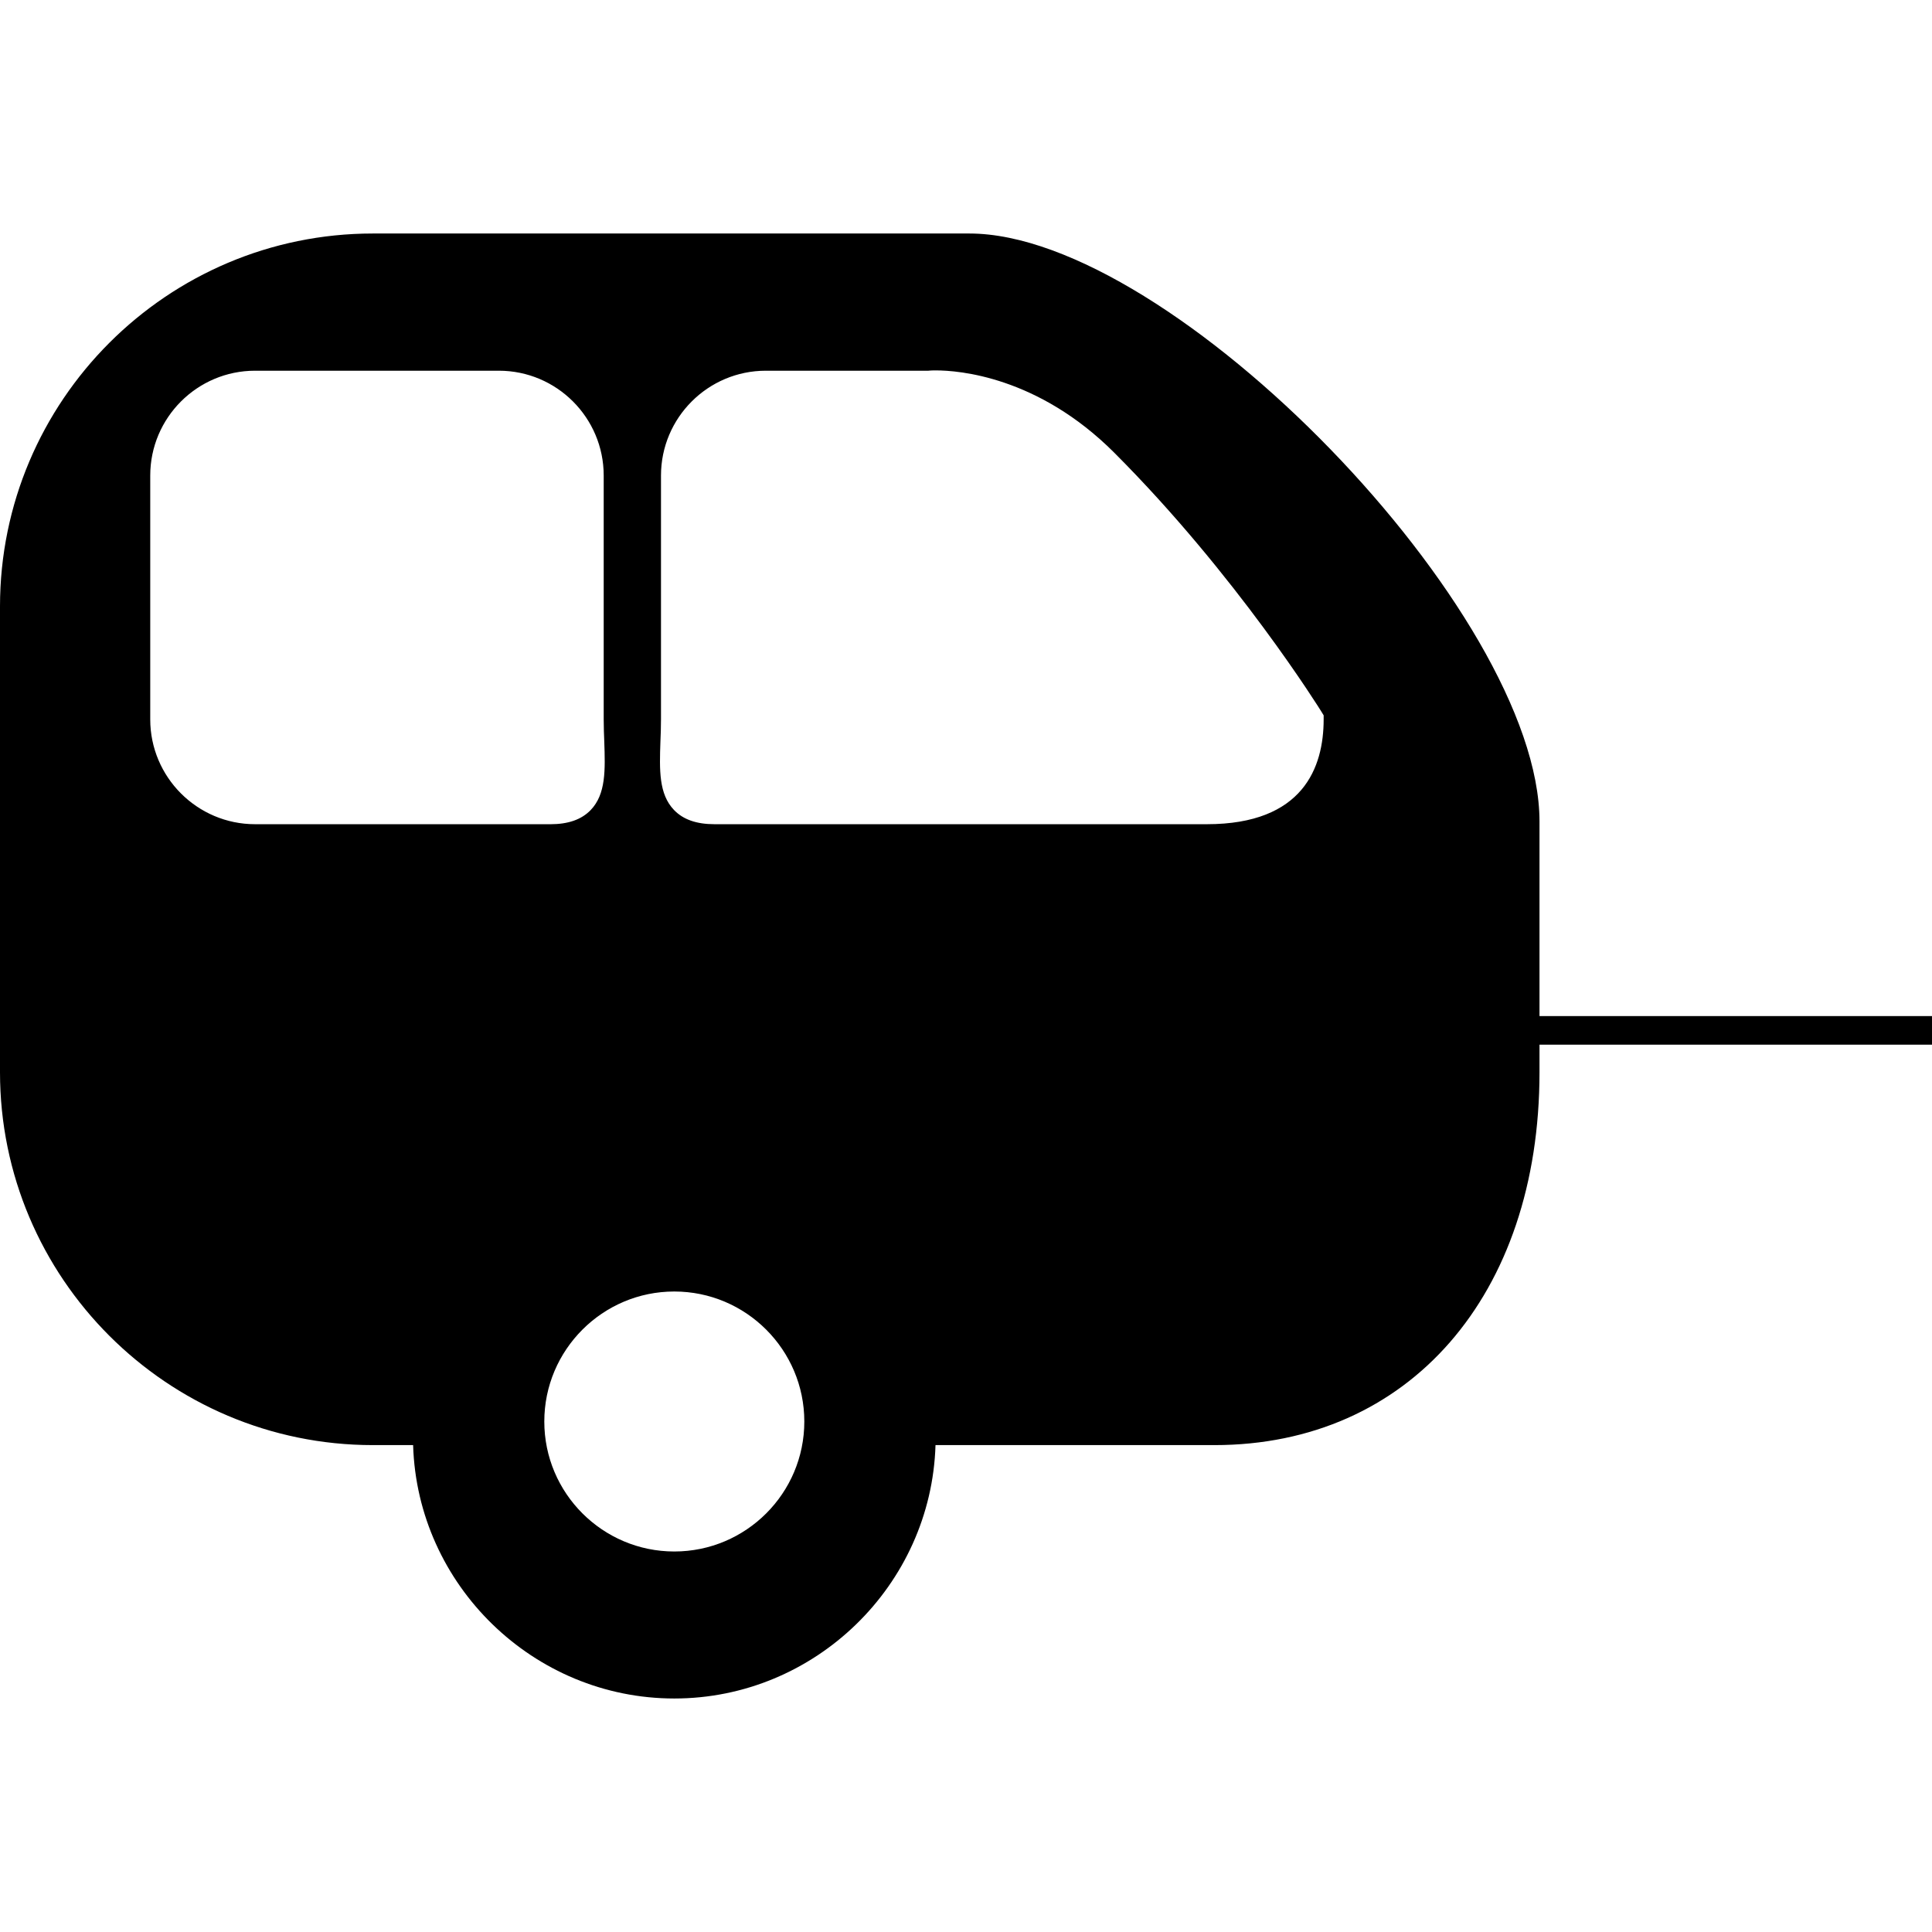 <?xml version="1.0" encoding="iso-8859-1"?>
<!-- Uploaded to: SVG Repo, www.svgrepo.com, Generator: SVG Repo Mixer Tools -->
<!DOCTYPE svg PUBLIC "-//W3C//DTD SVG 1.1//EN" "http://www.w3.org/Graphics/SVG/1.1/DTD/svg11.dtd">
<svg fill="#000000" version="1.1" id="Capa_1" xmlns="http://www.w3.org/2000/svg" xmlns:xlink="http://www.w3.org/1999/xlink" 
	 width="800px" height="800px" viewBox="0 0 353.773 353.772"
	 xml:space="preserve">
<g>
	<g>
		<g>
			<path d="M281.901,186.056v-35.617c0-38.254-67.313-107.681-104.399-107.681H68.284C30.622,42.757,0,73.391,0,111.041v85.295
				c0,37.65,30.622,68.28,68.284,68.28h7.362c0.769,25.659,22.056,46.399,47.832,46.399c25.775,0,47.05-20.74,47.825-46.399h51.067
				c35.614,0,59.531-27.441,59.531-68.28v-5.044h71.872v-5.236H281.901z M46.708,150.922c-10.583,0-19.197-8.614-19.197-19.194
				V87.079c0-10.59,8.614-19.197,19.197-19.197h44.64c10.589,0,19.197,8.607,19.197,19.197v44.648c0,1.399,0.051,2.771,0.105,4.074
				c0.177,5.167,0.325,9.61-2.498,12.538c-1.69,1.741-4.102,2.588-7.413,2.588H46.708V150.922z M123.471,284.097
				c-13.114,0-23.803-10.671-23.803-23.798c0-13.126,10.683-23.809,23.803-23.809c13.135,0,23.809,10.683,23.809,23.809
				C147.28,273.426,136.612,284.097,123.471,284.097z M242.377,131.728c0,8.755-3.711,19.194-21.389,19.194h-90.144
				c-3.303,0-5.726-0.847-7.41-2.588c-2.828-2.928-2.675-7.365-2.504-12.521c0.057-1.314,0.105-2.687,0.105-4.086V87.079
				c0-10.59,8.608-19.197,19.204-19.197h29.766c0.42-0.055,1.132-0.055,1.39-0.055c4.125,0,18.651,1.087,32.624,15.051
				c22.41,22.413,37.824,47.225,37.975,47.477l0.384,0.634V131.728z"/>
		</g>
	</g>
</g>
</svg>